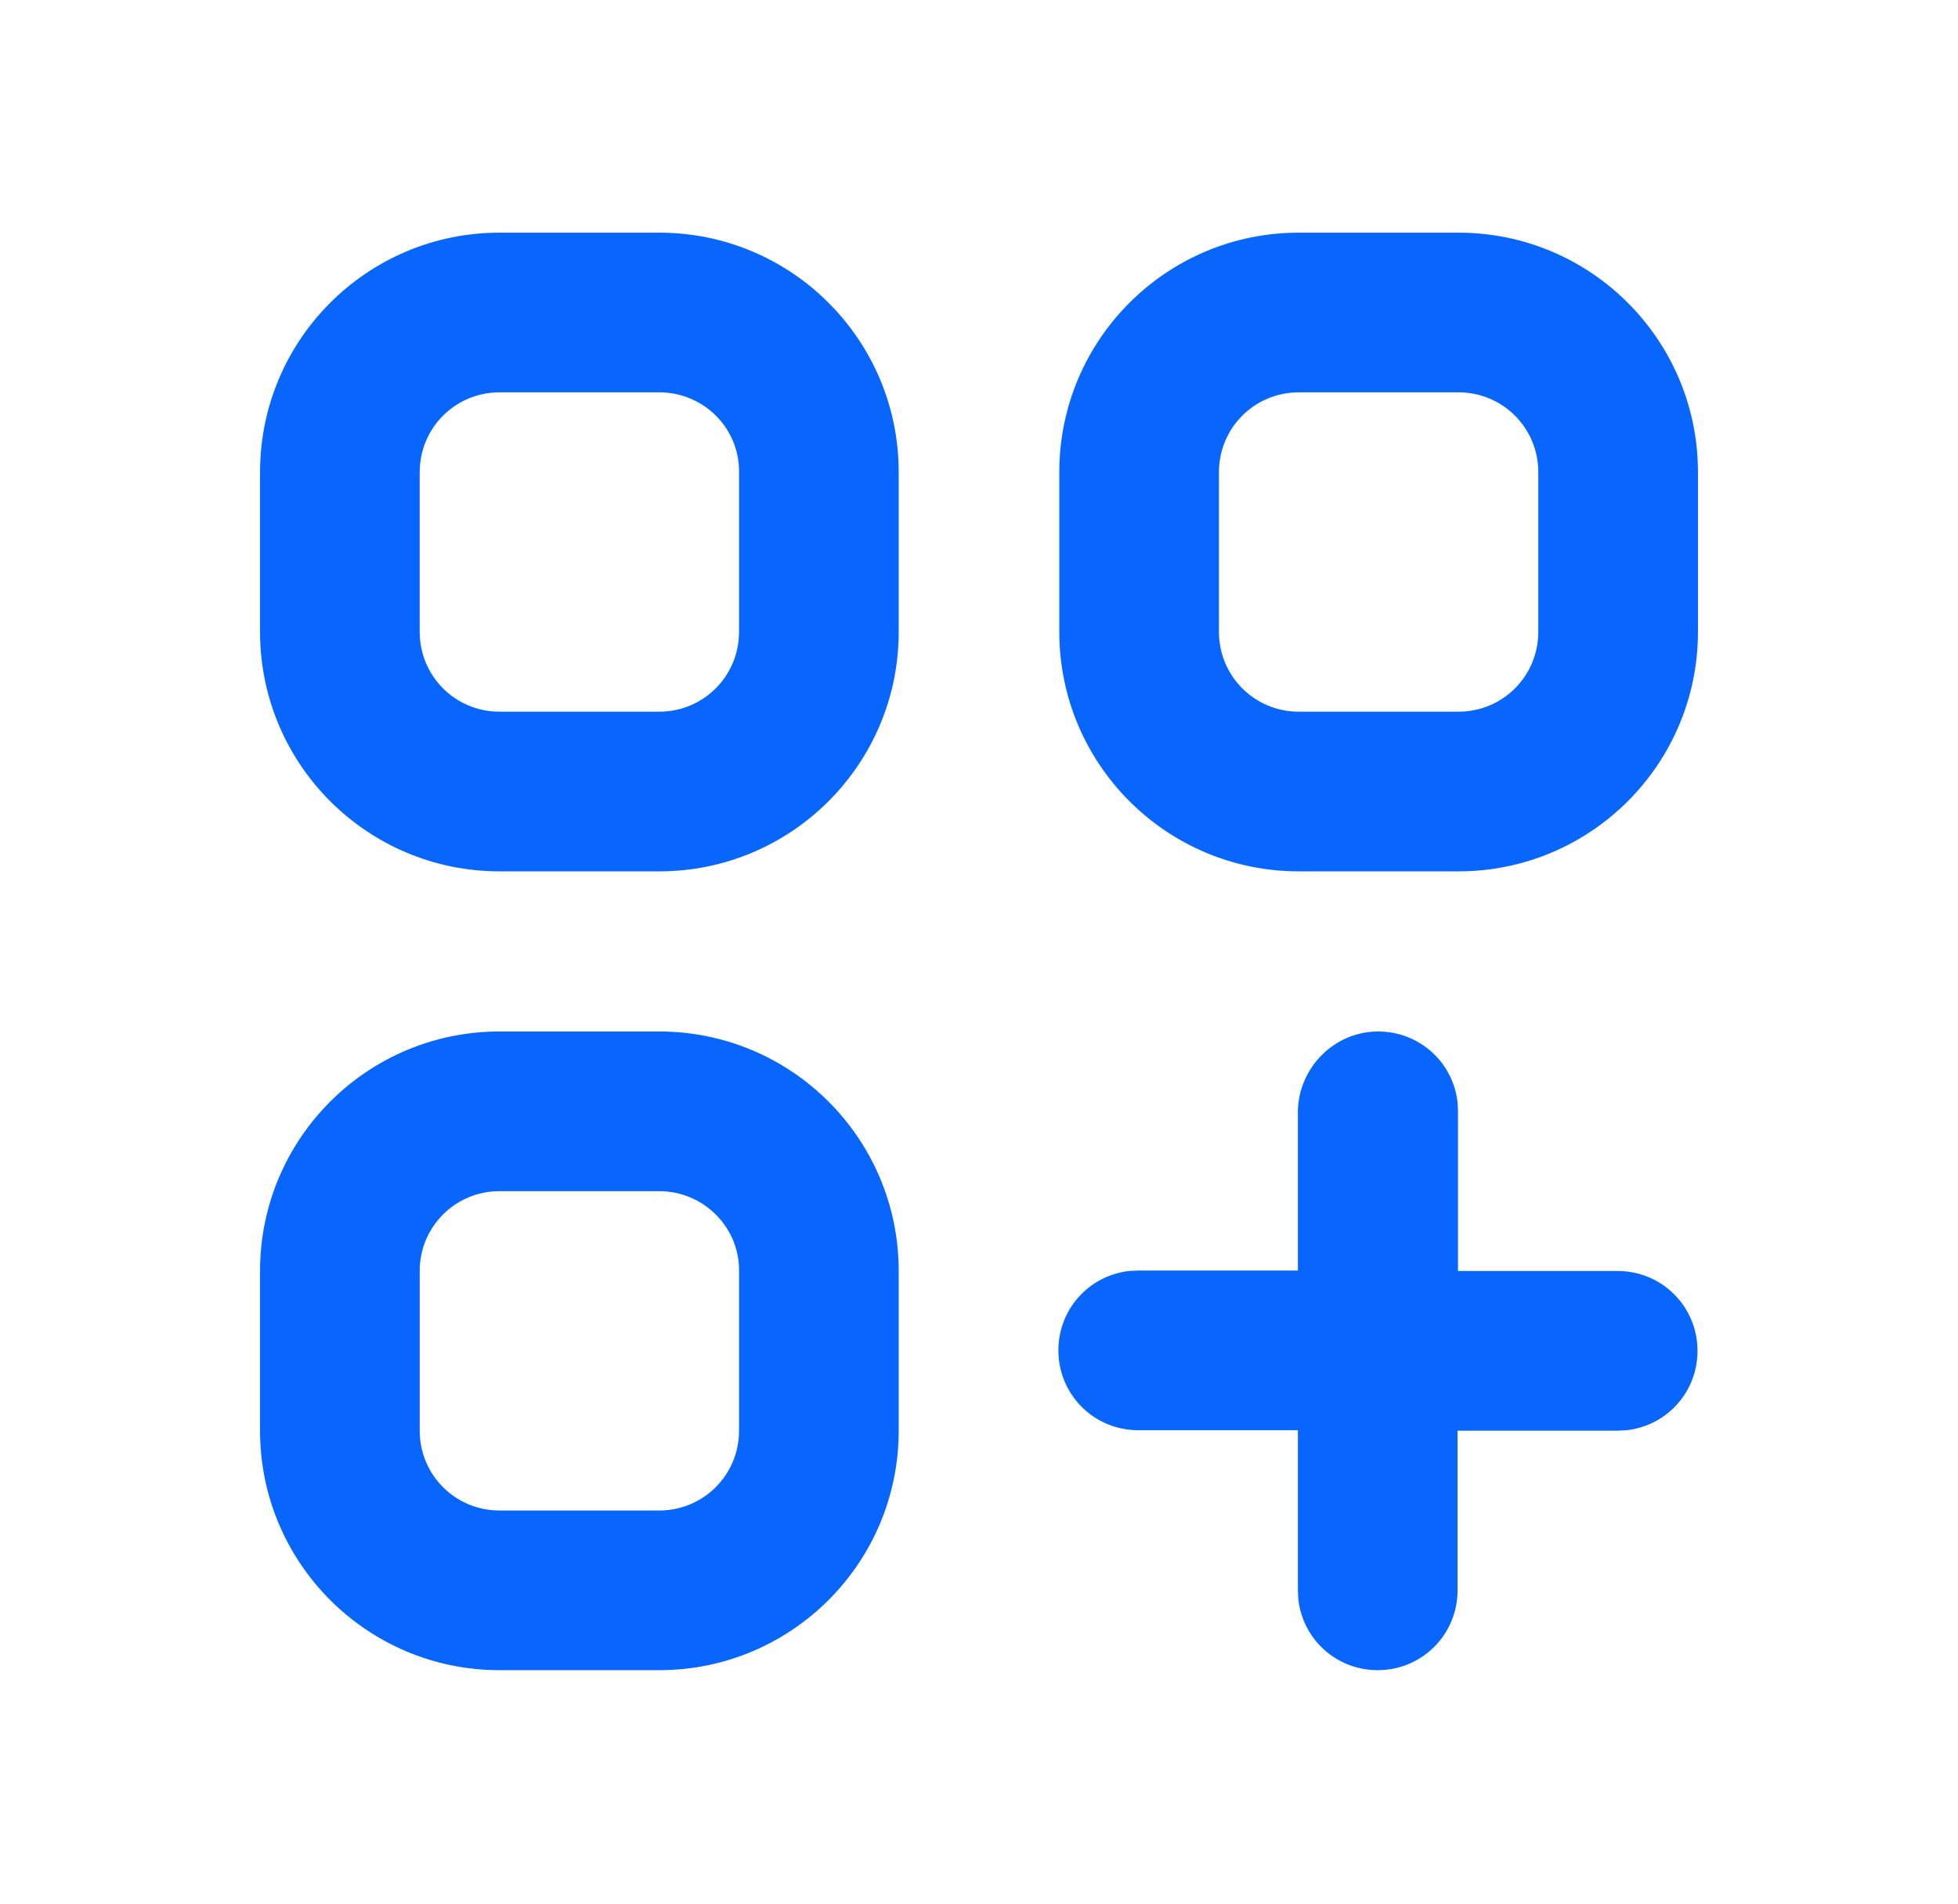 <?xml version="1.0" encoding="utf-8"?>
<!-- Generator: Adobe Illustrator 26.0.1, SVG Export Plug-In . SVG Version: 6.00 Build 0)  -->
<svg version="1.1" id="Layer_1" xmlns="http://www.w3.org/2000/svg" xmlns:xlink="http://www.w3.org/1999/xlink" x="0px" y="0px"
	 viewBox="0 0 429.2 417.3" style="enable-background:new 0 0 429.2 417.3;" xml:space="preserve">
<style type="text/css">
	.st0{fill:#0866FC;}
</style>
<g>
	<path class="st0" d="M144.5,226.1c29,0,52.5,23.5,52.5,52.5v35c0,29-23.5,52.5-52.5,52.5h-35c-29,0-52.5-23.5-52.5-52.5v-35
		c0-29,23.5-52.5,52.5-52.5H144.5z M302.1,226.1c9,0,16.4,6.7,17.4,15.5l0.1,2v35h35c9.7,0,17.5,7.8,17.5,17.5
		c0,9-6.7,16.4-15.5,17.4l-2.1,0.1h-35v35c0,9.7-7.8,17.5-17.5,17.5c-9,0-16.4-6.7-17.4-15.5l-0.1-2.1v-35h-35
		c-9.7,0-17.5-7.8-17.5-17.5c0-9,6.7-16.4,15.5-17.4l2-0.1h35v-35C284.7,234,292.5,226.1,302.1,226.1z M144.5,261.1h-35
		c-9.7,0-17.5,7.8-17.5,17.5v35c0,9.7,7.8,17.5,17.5,17.5h35c9.7,0,17.5-7.8,17.5-17.5v-35C162.1,269,154.2,261.1,144.5,261.1
		L144.5,261.1z M144.5,51c29,0,52.5,23.5,52.5,52.5v35c0,29-23.5,52.5-52.5,52.5h-35c-29,0-52.5-23.5-52.5-52.5v-35
		c0-29,23.5-52.5,52.5-52.5C109.5,51,144.5,51,144.5,51z M319.7,51c29,0,52.5,23.5,52.5,52.5v35c0,29-23.5,52.5-52.5,52.5h-35
		c-29,0-52.5-23.5-52.5-52.5v-35c0-29,23.5-52.5,52.5-52.5C284.7,51,319.7,51,319.7,51z M144.5,86h-35C99.8,86,92,93.8,92,103.5v35
		c0,9.7,7.8,17.5,17.5,17.5h35c9.7,0,17.5-7.8,17.5-17.5v-35C162.1,93.8,154.2,86,144.5,86L144.5,86z M319.7,86h-35
		c-9.7,0-17.5,7.8-17.5,17.5v35c0,9.7,7.8,17.5,17.5,17.5h35c9.7,0,17.5-7.8,17.5-17.5v-35C337.2,93.8,329.4,86,319.7,86L319.7,86z"
		/>
</g>
</svg>
